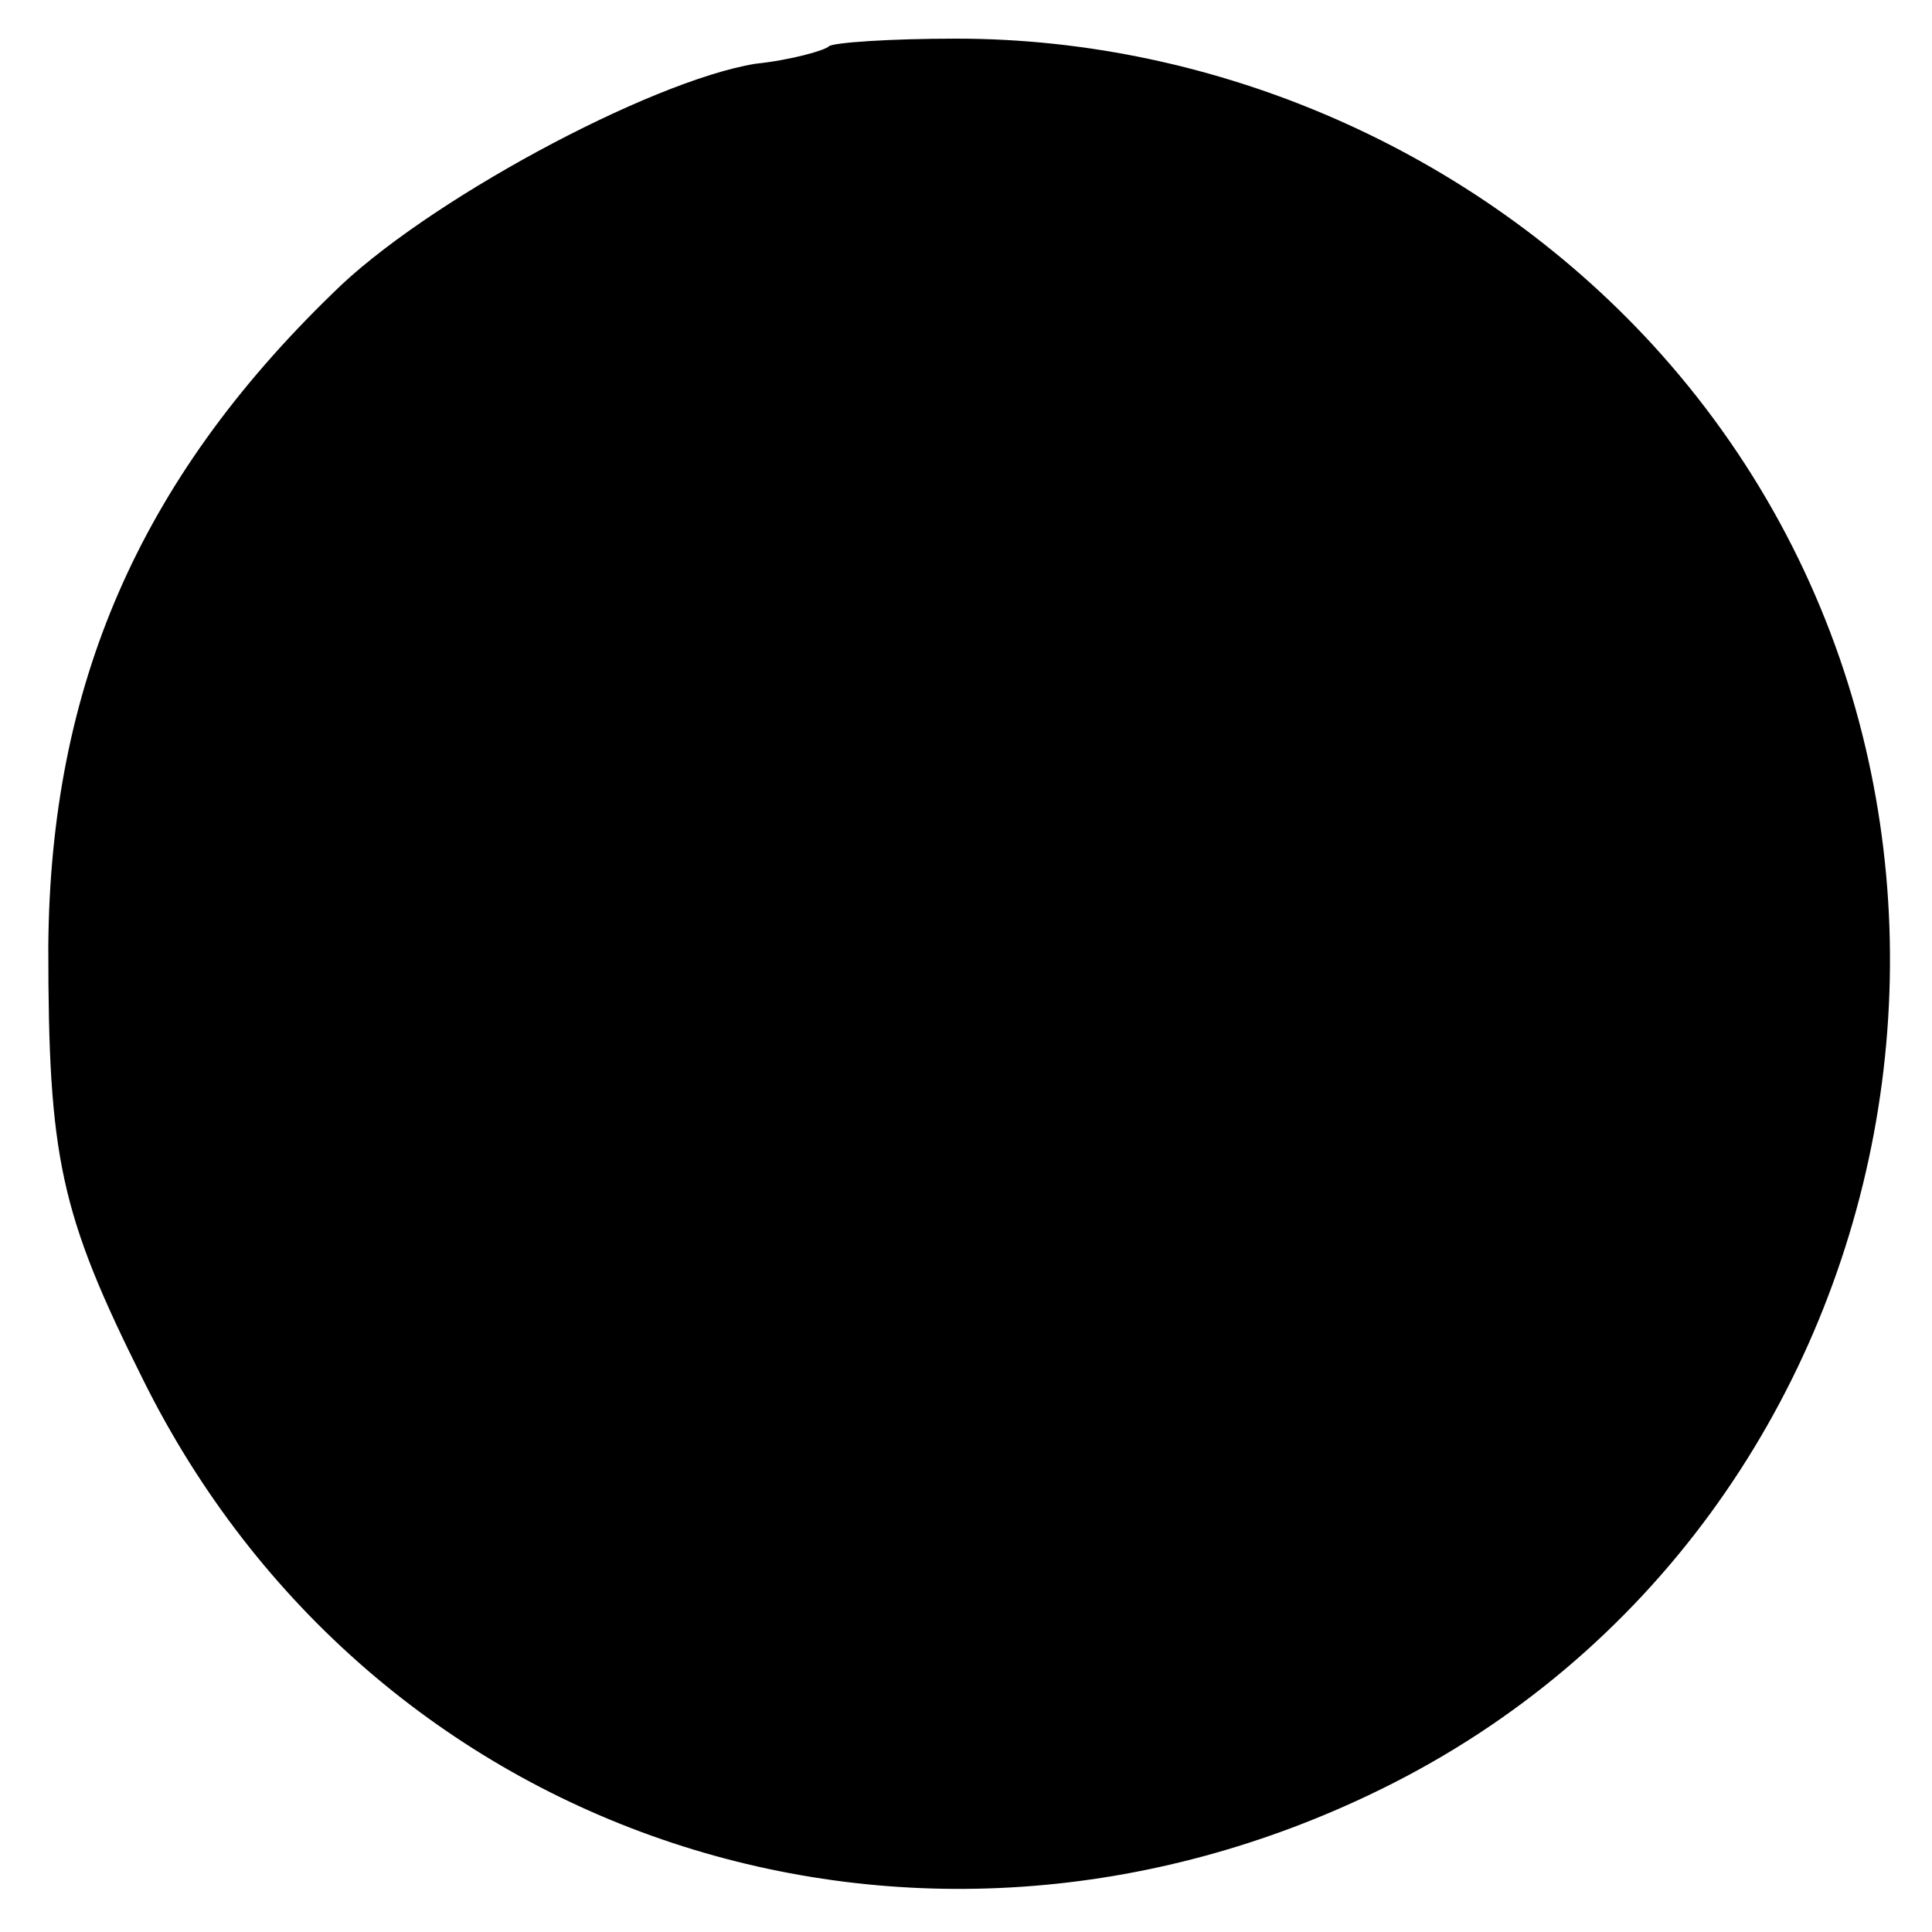 <?xml version="1.0" standalone="no"?>
<!DOCTYPE svg PUBLIC "-//W3C//DTD SVG 20010904//EN"
 "http://www.w3.org/TR/2001/REC-SVG-20010904/DTD/svg10.dtd">
<svg version="1.0" xmlns="http://www.w3.org/2000/svg"
 width="100pt" height="100pt" viewBox="0 0 100 100"
 preserveAspectRatio="xMidYMid meet">
<g transform="translate(0,100) scale(0.1,-0.1)"
fill="#000000" stroke="none">
<path d="M429 976 c-2 -2 -19 -7 -38 -9 -55 -9 -172 -72 -219 -119 -100 -97
-146 -203 -147 -338 0 -109 6 -138 49 -224 118 -238 399 -331 641 -212 281
138 352 517 140 748 -92 100 -225 158 -360 158 -34 0 -64 -2 -66 -4z"/>
</g>
</svg>
